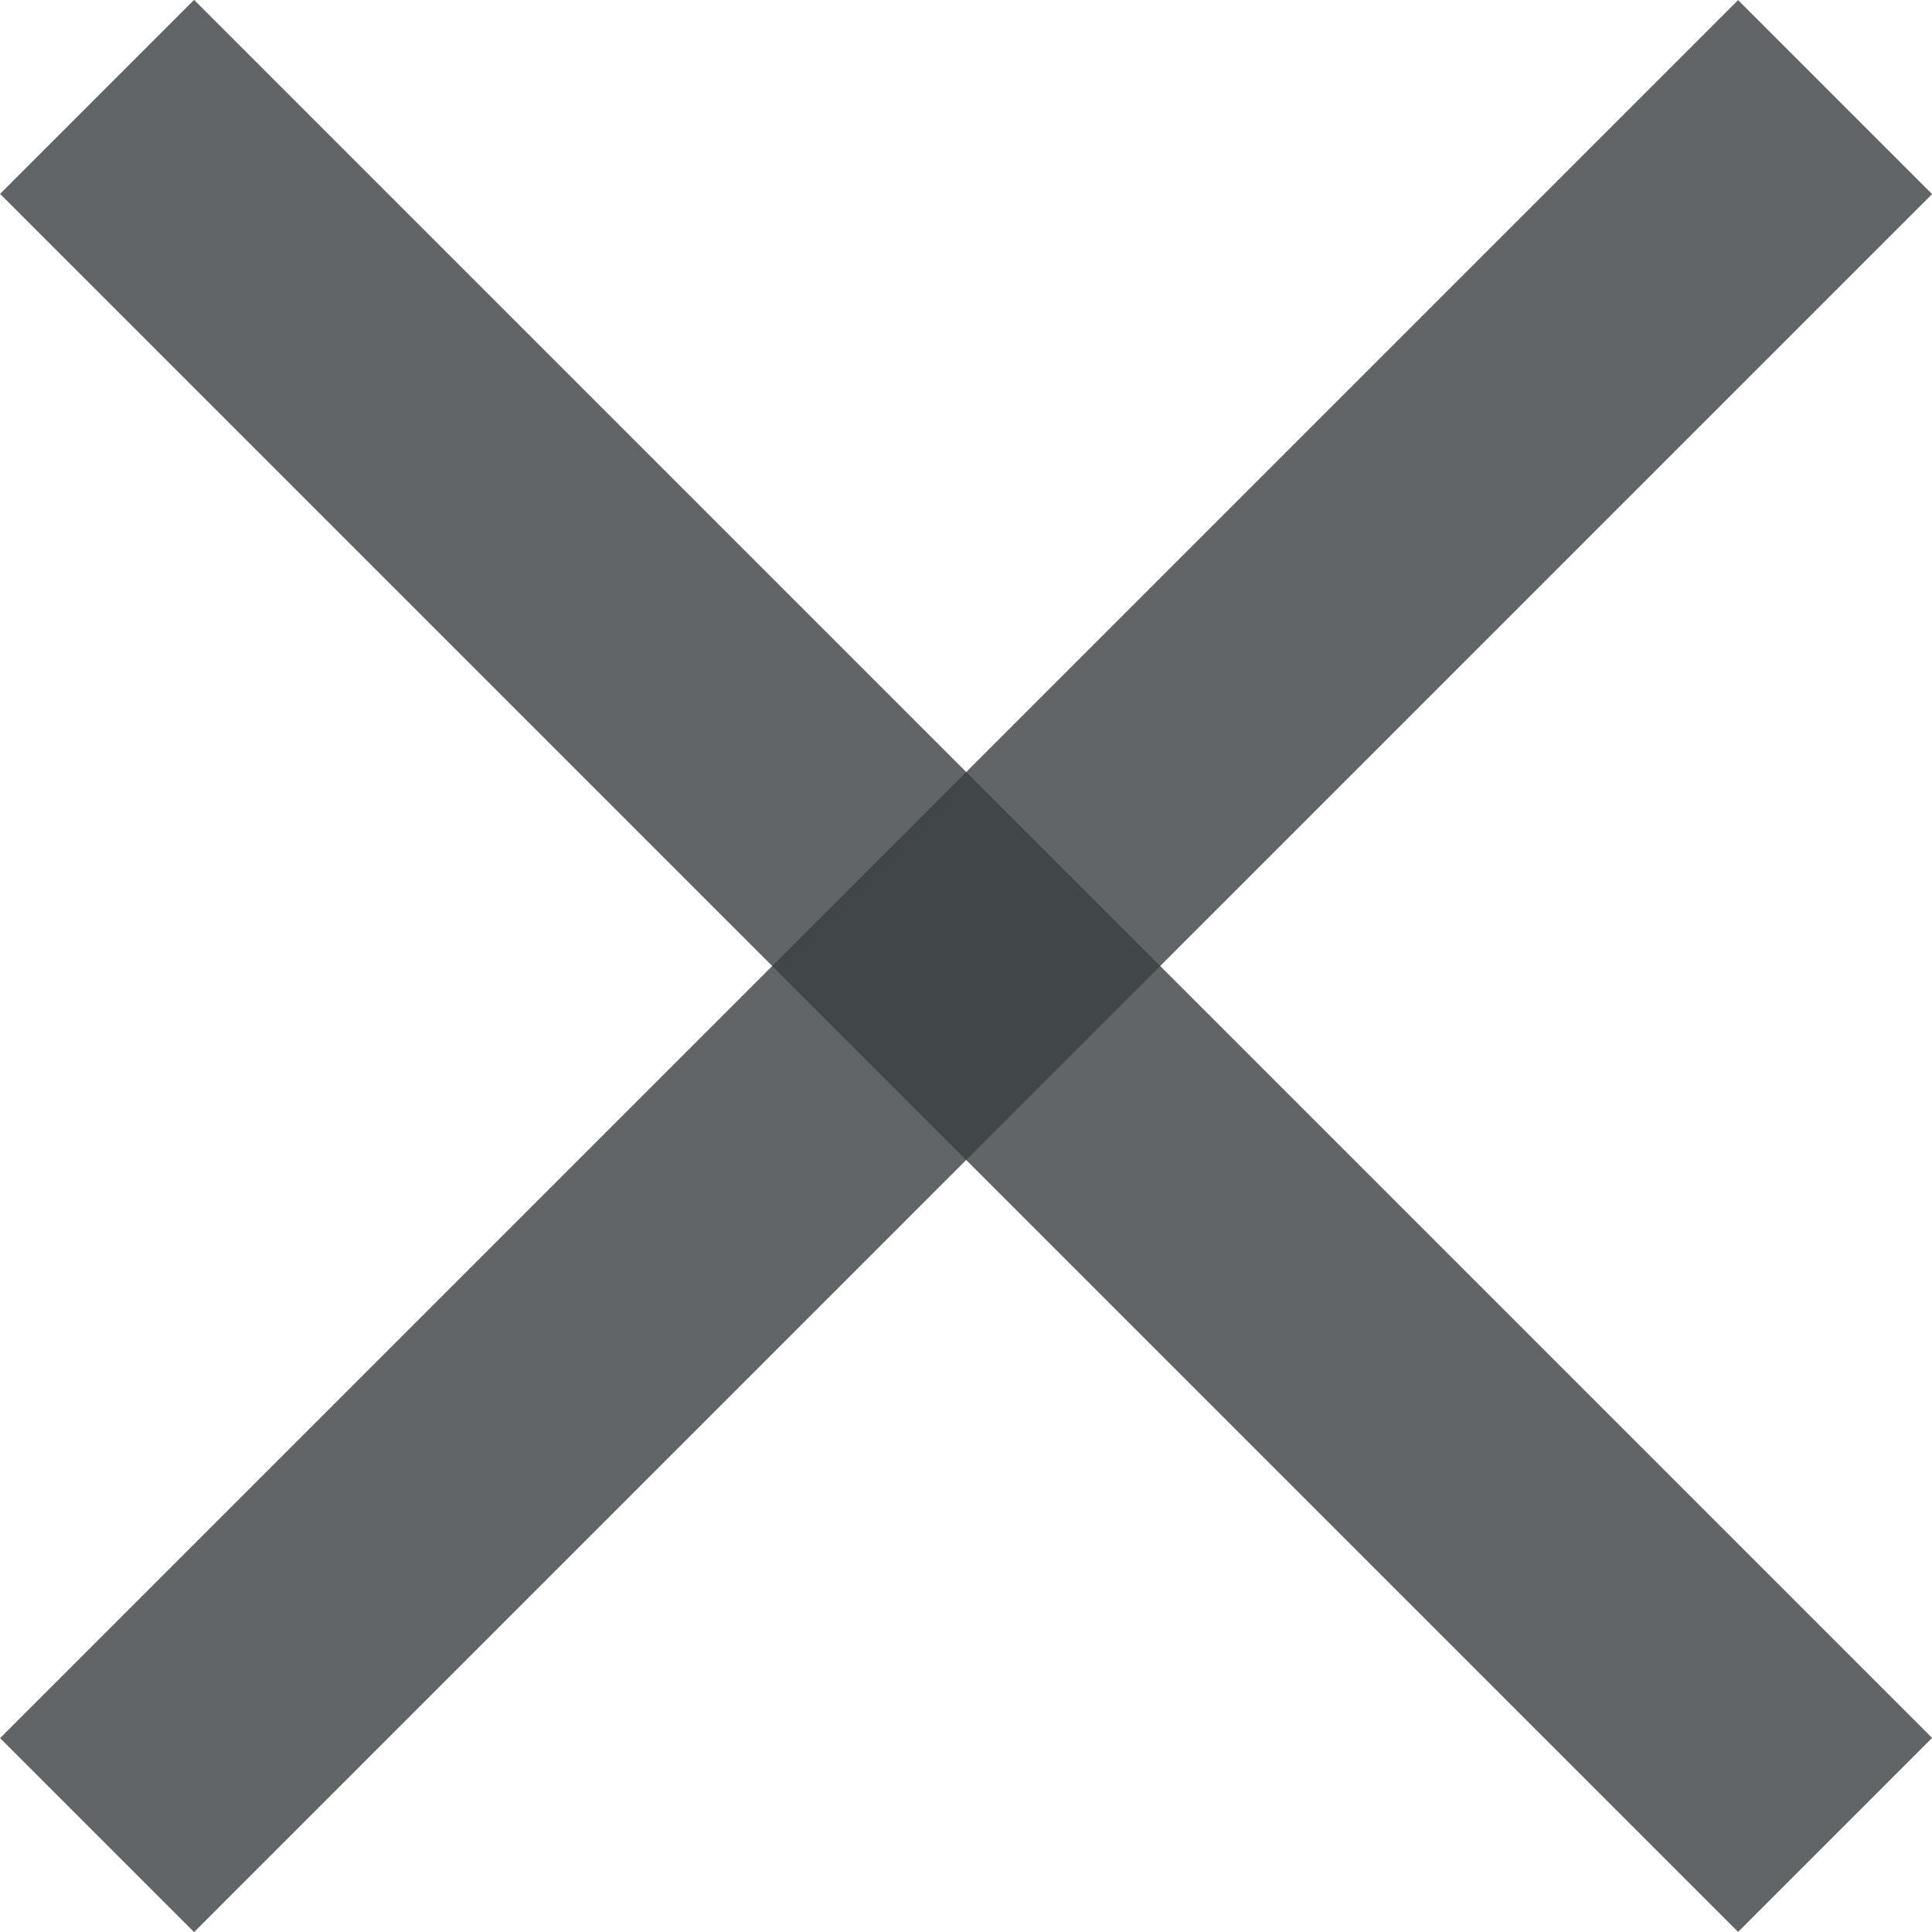 <svg xmlns="http://www.w3.org/2000/svg" width="7.042" height="7.042" viewBox="0 0 7.042 7.042">
  <g id="x" transform="translate(-2.814 3.521) rotate(-45)">
    <path id="Path_356" data-name="Path 356" d="M0,0H8.959" transform="translate(4.48 0) rotate(90)" fill="none" stroke="rgba(58,63,65,0.8)" stroke-width="1"/>
    <path id="Path_355" data-name="Path 355" d="M1408,689h8.959" transform="translate(-1408 -684.52)" fill="none" stroke="rgba(58,63,65,0.8)" stroke-width="1"/>
  </g>
</svg>

